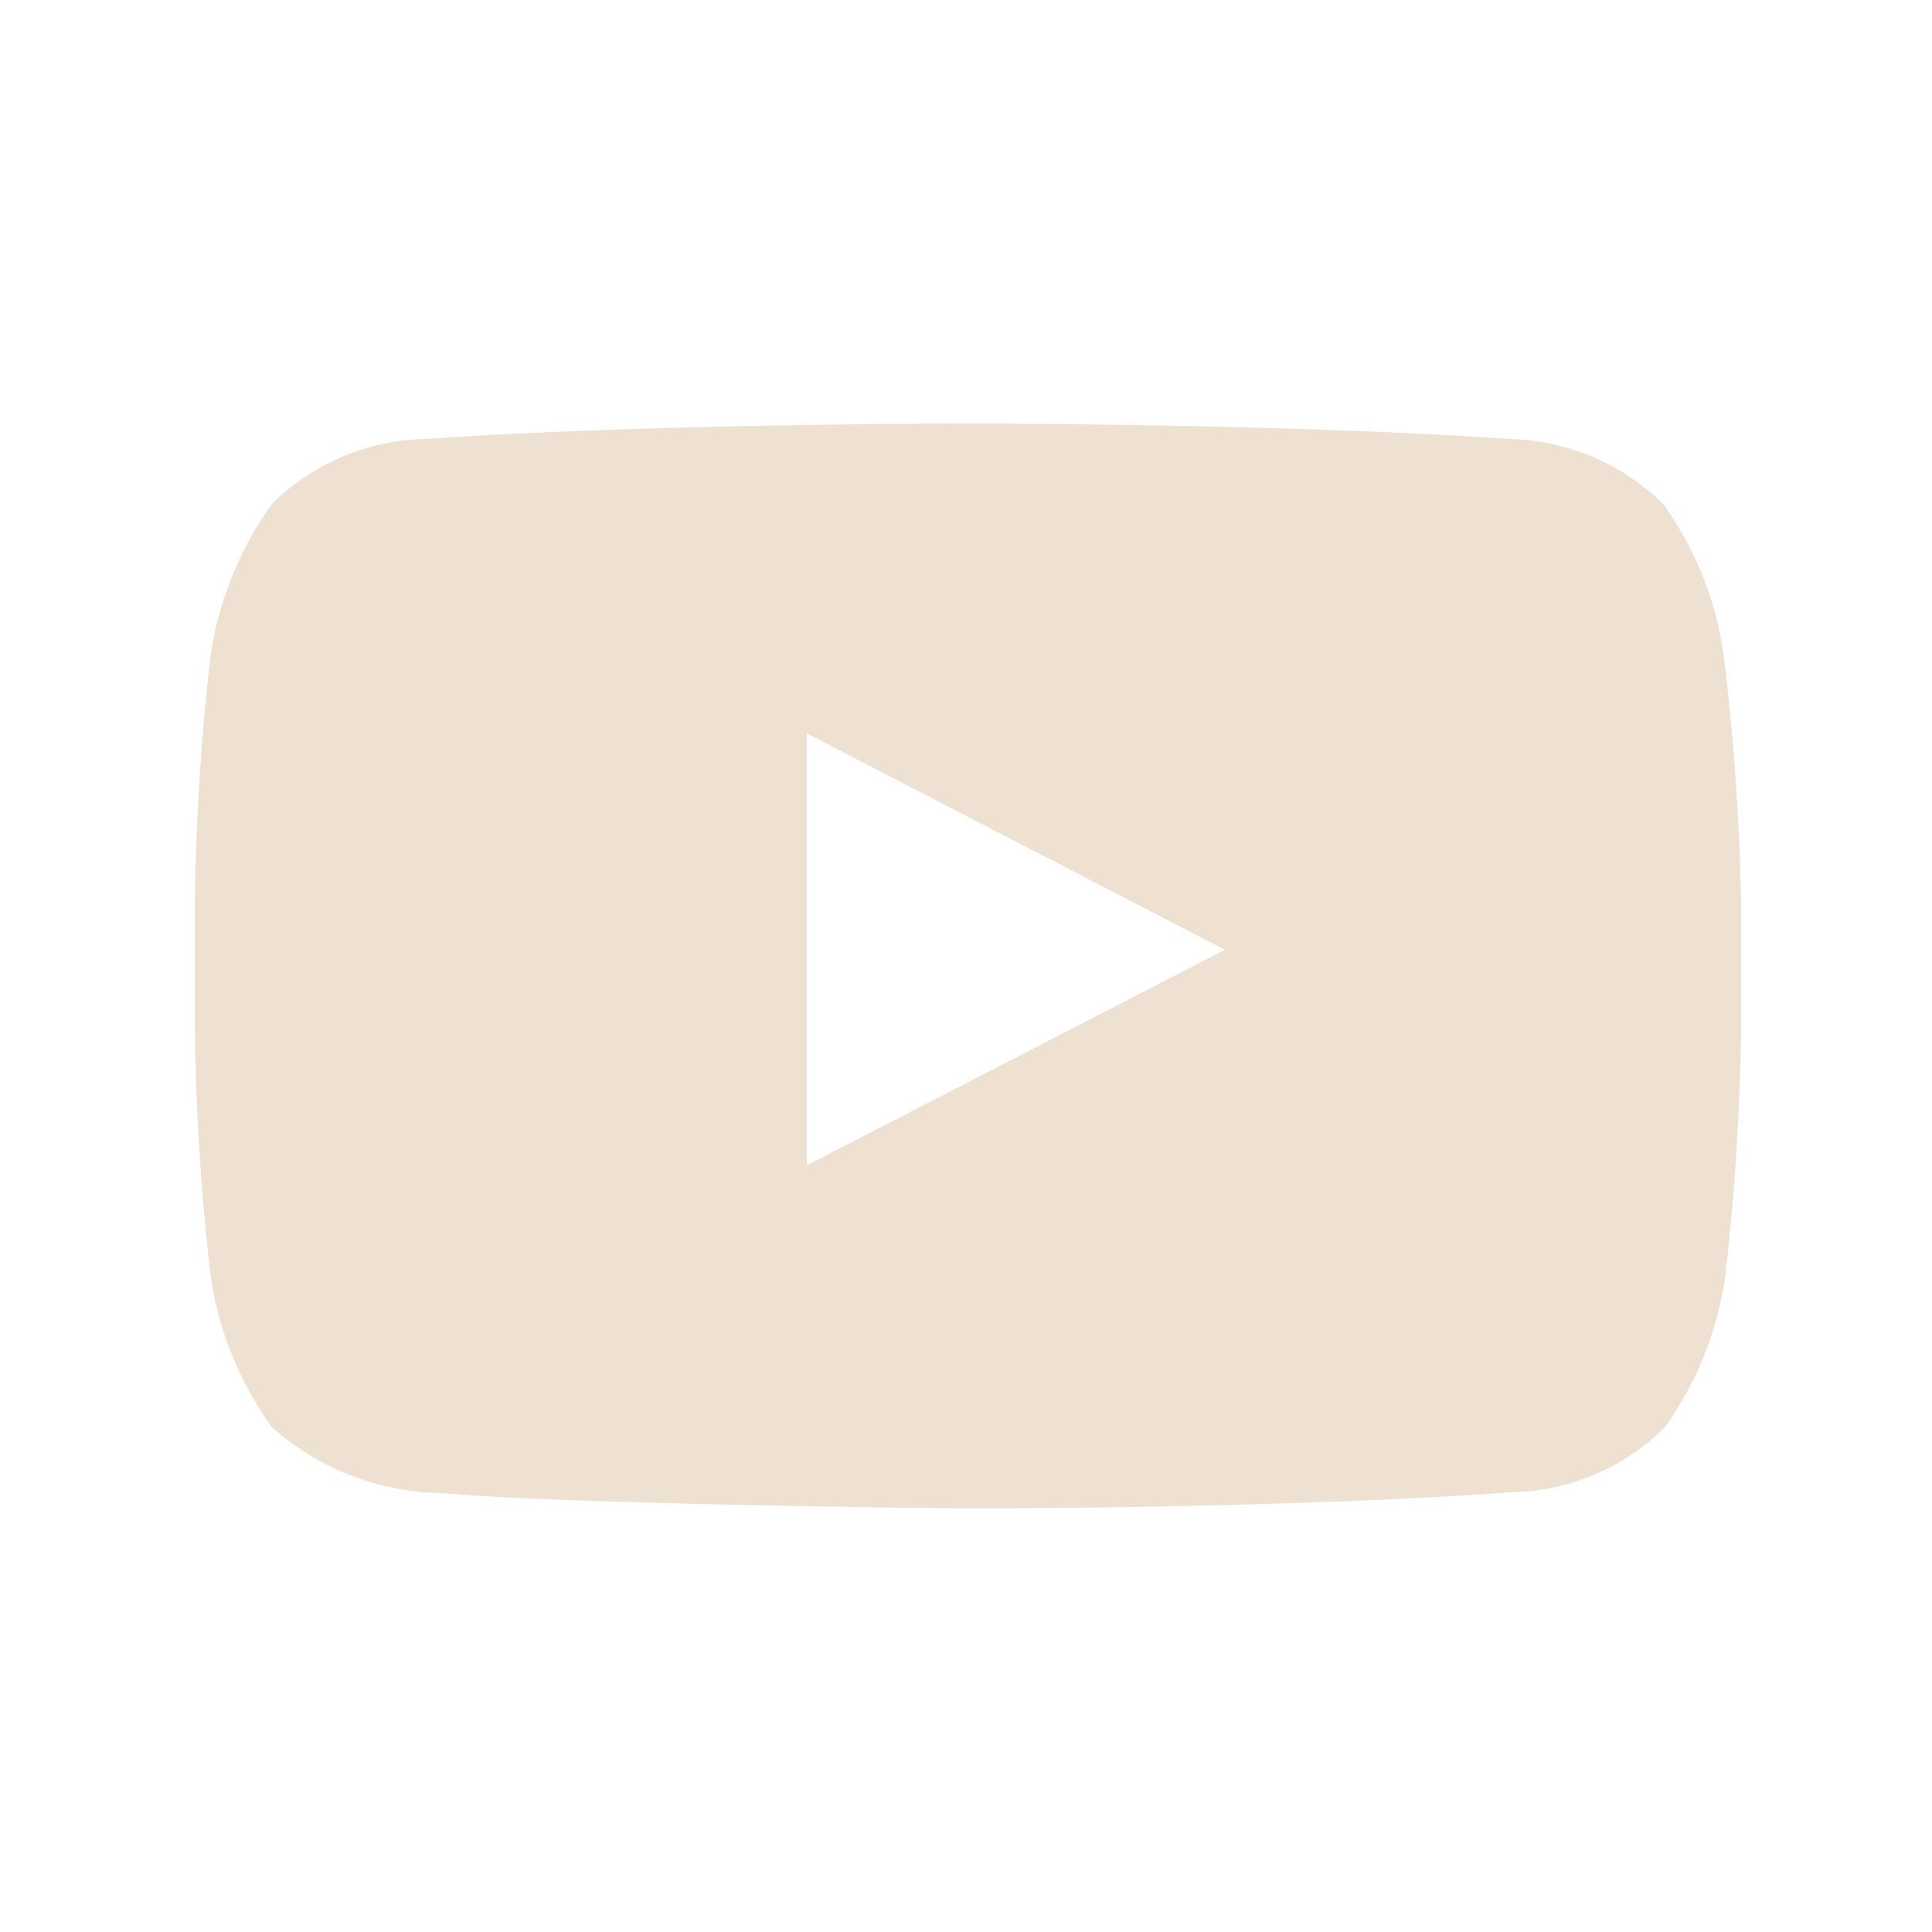 <svg id="Layer_1" data-name="Layer 1" xmlns="http://www.w3.org/2000/svg" viewBox="0 0 25 25"><defs><style>.cls-1{fill:#EEE1D1;}</style></defs><title>ALL_SVG_DOMINGO</title><path id="Shape_13_copy_2" data-name="Shape 13 copy 2" class="cls-1" d="M22.31,8.52a4.4,4.4,0,0,0-.79-2,2.93,2.93,0,0,0-2-.84c-2.81-.2-7-.2-7-.2h0s-4.19,0-7,.2a2.9,2.9,0,0,0-2,.84,4.47,4.47,0,0,0-.8,2,31.44,31.44,0,0,0-.2,3.22v1.51a31.44,31.44,0,0,0,.2,3.22,4.42,4.42,0,0,0,.8,2,3.38,3.38,0,0,0,2.2.85c1.61.15,6.82.2,6.82.2s4.19,0,7-.21a2.88,2.88,0,0,0,2-.84,4.4,4.4,0,0,0,.79-2,31.44,31.44,0,0,0,.2-3.22V11.74A31.44,31.44,0,0,0,22.31,8.52ZM10.44,15.08V9.49l5.41,2.8Z"/></svg>